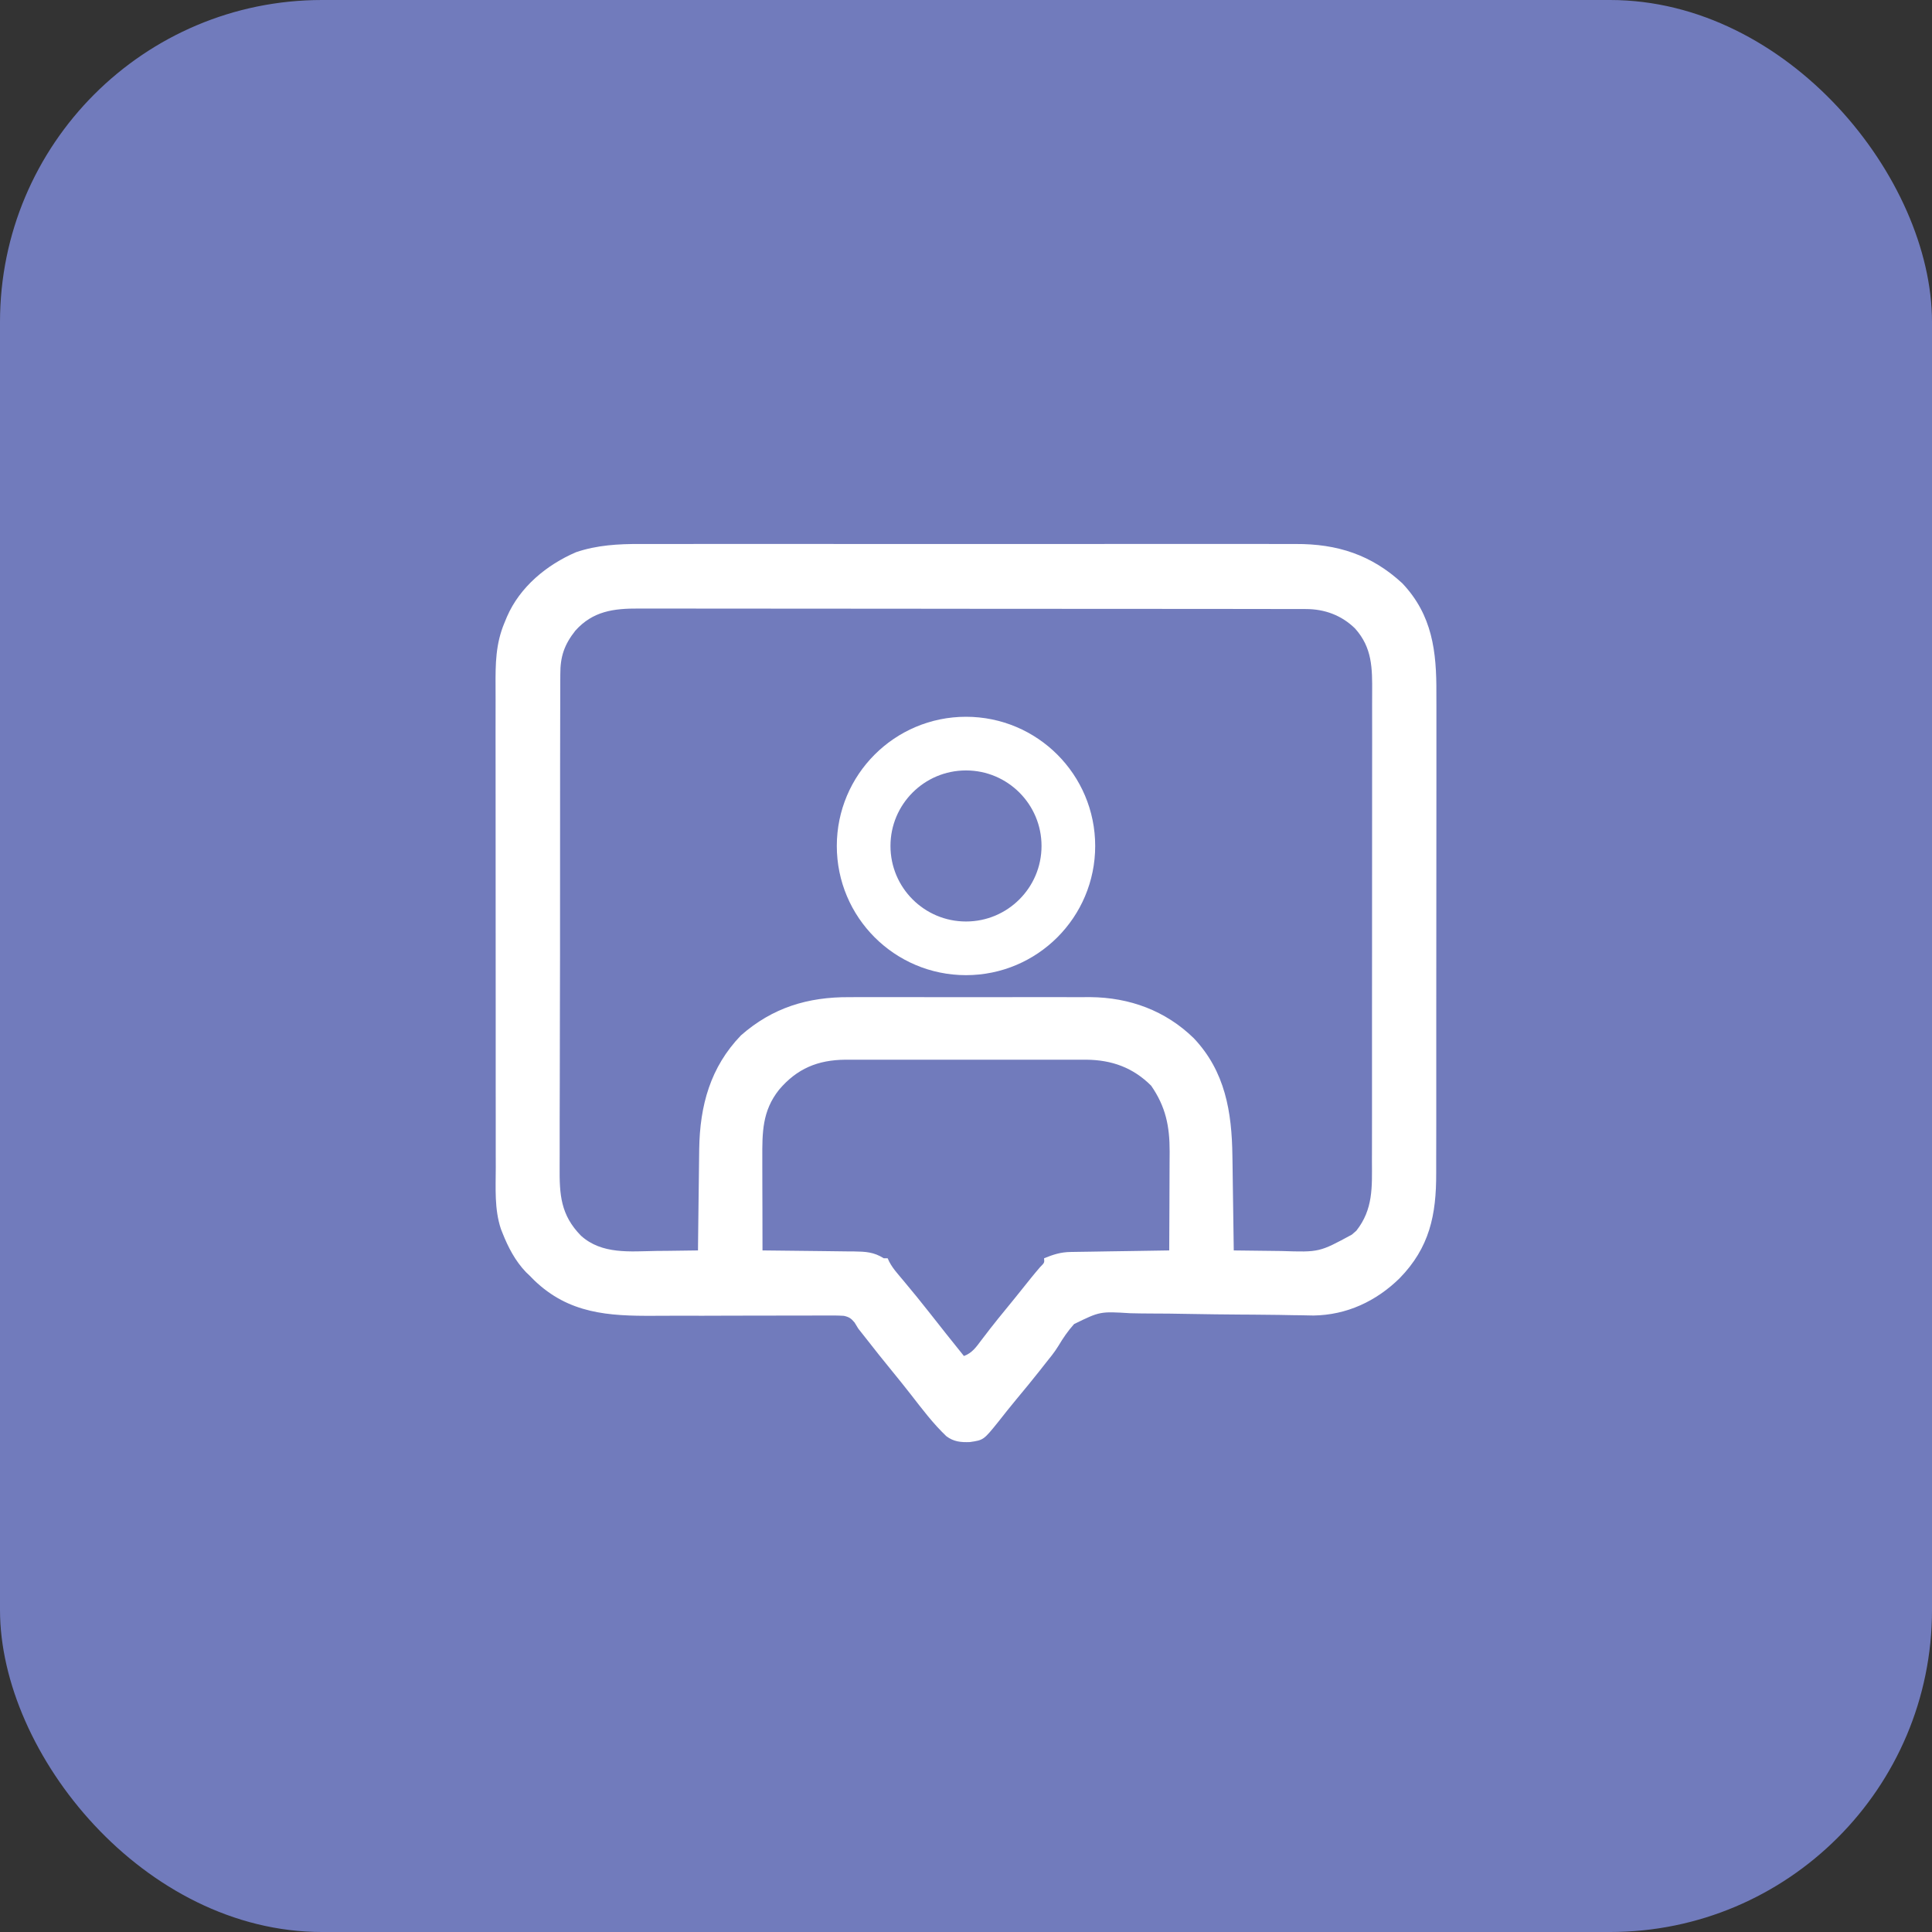 <svg width="54" height="54" viewBox="0 0 54 54" fill="none" xmlns="http://www.w3.org/2000/svg">
<rect x="0" y="0" width="54" height="54" fill="#333333" stroke="none"/>
<rect width="54" height="54" rx="9" fill="#717BBC"/>
<path d="M17.898 15.205C17.98 15.205 18.062 15.205 18.145 15.205C18.368 15.204 18.592 15.204 18.815 15.205C19.057 15.205 19.299 15.205 19.541 15.204C20.014 15.203 20.487 15.204 20.96 15.204C21.345 15.204 21.73 15.204 22.114 15.204C22.169 15.204 22.224 15.204 22.28 15.204C22.392 15.204 22.503 15.204 22.615 15.204C23.659 15.204 24.703 15.204 25.747 15.205C26.642 15.206 27.536 15.206 28.431 15.205C29.471 15.204 30.512 15.204 31.552 15.204C31.663 15.204 31.774 15.204 31.886 15.204C31.967 15.204 31.967 15.204 32.051 15.204C32.435 15.204 32.819 15.204 33.203 15.204C33.671 15.203 34.139 15.204 34.608 15.204C34.846 15.205 35.085 15.205 35.324 15.204C35.542 15.204 35.761 15.204 35.98 15.205C36.059 15.205 36.138 15.205 36.216 15.205C37.379 15.199 38.334 15.508 39.194 16.302C40.037 17.192 40.154 18.212 40.147 19.379C40.148 19.503 40.148 19.628 40.148 19.752C40.15 20.087 40.149 20.422 40.148 20.758C40.147 21.11 40.147 21.462 40.148 21.814C40.148 22.405 40.147 25.996 40.145 26.587C40.144 27.194 40.143 27.8 40.144 28.407C40.145 29.14 40.145 29.873 40.144 30.607C40.144 30.886 40.144 31.165 40.144 31.444C40.145 31.773 40.144 32.102 40.142 32.431C40.142 32.552 40.142 32.672 40.142 32.792C40.146 33.956 39.958 34.87 39.117 35.73C38.462 36.371 37.642 36.755 36.715 36.769C36.597 36.768 36.479 36.765 36.362 36.762C36.297 36.761 36.232 36.761 36.165 36.76C36.025 36.758 35.885 36.755 35.745 36.752C35.524 36.749 35.302 36.746 35.08 36.745C35.042 36.745 35.005 36.745 34.966 36.744C34.889 36.744 34.812 36.743 34.735 36.743C34.22 36.739 33.705 36.734 33.189 36.724C32.84 36.717 32.491 36.713 32.142 36.713C31.957 36.712 31.774 36.71 31.59 36.705C30.747 36.653 30.747 36.653 30.021 37.008C29.85 37.198 29.712 37.401 29.581 37.621C29.472 37.799 29.341 37.958 29.21 38.12C29.161 38.181 29.113 38.243 29.065 38.305C28.854 38.574 28.635 38.837 28.417 39.1C28.241 39.313 28.068 39.528 27.898 39.746C27.491 40.25 27.491 40.25 27.109 40.306C26.856 40.316 26.655 40.297 26.45 40.142C26.081 39.79 25.773 39.382 25.461 38.98C25.293 38.763 25.12 38.551 24.947 38.338C24.692 38.026 24.44 37.711 24.192 37.392C24.125 37.307 24.058 37.221 23.99 37.136C23.956 37.079 23.921 37.023 23.885 36.964C23.788 36.849 23.735 36.812 23.587 36.778C23.416 36.767 23.248 36.767 23.078 36.769C22.981 36.769 22.981 36.769 22.882 36.769C22.704 36.768 22.527 36.769 22.35 36.771C22.163 36.772 21.977 36.772 21.79 36.771C21.356 36.77 20.921 36.772 20.487 36.773C19.936 36.776 19.385 36.776 18.834 36.775C18.649 36.775 18.464 36.775 18.279 36.777C17.003 36.785 15.9 36.718 14.929 35.782C14.889 35.742 14.85 35.702 14.809 35.66C14.774 35.627 14.739 35.593 14.703 35.559C14.403 35.247 14.201 34.859 14.043 34.458C14.029 34.422 14.015 34.386 14 34.349C13.816 33.794 13.856 33.209 13.857 32.631C13.857 32.507 13.857 32.382 13.856 32.258C13.855 31.921 13.855 31.584 13.856 31.248C13.856 30.966 13.855 30.685 13.855 30.403C13.854 29.701 13.855 28.998 13.855 28.296C13.856 27.688 13.855 27.079 13.854 26.47C13.852 25.844 13.852 22.218 13.852 21.591C13.852 21.24 13.852 20.889 13.851 20.538C13.851 20.208 13.851 19.877 13.852 19.547C13.852 19.426 13.852 19.305 13.851 19.185C13.848 18.557 13.852 18 14.098 17.412C14.122 17.355 14.146 17.297 14.17 17.238C14.531 16.405 15.279 15.787 16.101 15.434C16.687 15.235 17.284 15.202 17.898 15.205ZM16.081 17.627C15.77 18.021 15.658 18.355 15.661 18.85C15.661 18.925 15.661 18.925 15.66 19.002C15.659 19.169 15.659 19.336 15.659 19.503C15.659 19.623 15.658 19.744 15.658 19.864C15.656 20.19 15.656 20.516 15.656 20.842C15.655 21.046 15.655 21.249 15.655 21.453C15.653 22.128 15.652 25.803 15.653 26.478C15.653 26.514 15.653 26.551 15.653 26.588C15.653 26.624 15.653 26.661 15.653 26.698C15.653 27.288 15.651 27.877 15.649 28.466C15.646 29.072 15.645 29.678 15.646 30.284C15.646 30.624 15.645 30.963 15.643 31.303C15.642 31.623 15.642 31.943 15.643 32.263C15.643 32.38 15.643 32.497 15.642 32.614C15.636 33.391 15.668 33.958 16.24 34.54C16.826 35.067 17.613 34.976 18.344 34.964C18.457 34.962 18.57 34.962 18.683 34.961C18.959 34.958 19.234 34.954 19.509 34.95C19.509 34.908 19.51 34.867 19.51 34.824C19.514 34.429 19.519 34.035 19.524 33.64C19.527 33.437 19.53 33.234 19.532 33.032C19.534 32.835 19.536 32.639 19.539 32.443C19.541 32.332 19.542 32.222 19.543 32.112C19.562 30.901 19.853 29.828 20.711 28.938C21.592 28.164 22.58 27.864 23.735 27.871C23.815 27.871 23.894 27.871 23.974 27.87C24.186 27.869 24.399 27.87 24.613 27.87C24.837 27.871 25.062 27.87 25.287 27.87C25.664 27.87 26.041 27.87 26.418 27.871C26.851 27.872 27.285 27.872 27.719 27.871C28.093 27.87 28.468 27.87 28.843 27.87C29.066 27.871 29.288 27.871 29.511 27.87C29.721 27.869 29.93 27.87 30.14 27.871C30.252 27.871 30.364 27.871 30.476 27.87C31.572 27.88 32.576 28.247 33.366 29.018C34.245 29.945 34.431 31.082 34.446 32.308C34.447 32.385 34.449 32.461 34.45 32.538C34.453 32.737 34.455 32.937 34.458 33.137C34.461 33.341 34.464 33.546 34.467 33.75C34.473 34.15 34.478 34.55 34.484 34.95C34.815 34.955 35.146 34.959 35.478 34.962C35.59 34.963 35.703 34.965 35.816 34.966C36.875 35.001 36.875 35.001 37.783 34.509C37.825 34.473 37.867 34.436 37.911 34.398C38.383 33.799 38.349 33.179 38.346 32.452C38.346 32.331 38.346 32.211 38.347 32.091C38.349 31.766 38.348 31.441 38.348 31.116C38.347 30.844 38.348 30.572 38.348 30.3C38.349 29.622 38.349 28.944 38.348 28.265C38.347 27.714 38.347 27.163 38.349 26.612C38.351 25.97 38.352 22.328 38.351 21.687C38.351 21.348 38.351 21.009 38.352 20.67C38.353 20.351 38.353 20.032 38.351 19.713C38.351 19.596 38.351 19.48 38.352 19.363C38.356 18.675 38.357 18.104 37.873 17.565C37.496 17.196 37.022 17.023 36.501 17.023C36.398 17.022 36.398 17.022 36.293 17.022C36.217 17.022 36.14 17.022 36.064 17.022C35.983 17.022 35.902 17.022 35.821 17.022C35.598 17.021 35.376 17.021 35.153 17.021C34.913 17.021 34.673 17.02 34.432 17.02C33.907 17.019 33.382 17.019 32.856 17.019C32.529 17.019 32.2 17.018 31.872 17.018C30.964 17.017 30.056 17.017 29.148 17.017C29.09 17.017 29.032 17.017 28.972 17.017C28.884 17.017 28.884 17.017 28.795 17.017C28.677 17.017 28.559 17.017 28.441 17.017C28.383 17.017 28.324 17.017 28.264 17.017C27.315 17.016 26.366 17.015 25.417 17.014C24.443 17.013 23.469 17.012 22.494 17.012C21.947 17.012 21.401 17.012 20.854 17.011C20.388 17.01 19.922 17.01 19.456 17.01C19.218 17.01 18.981 17.01 18.743 17.009C18.526 17.009 18.308 17.009 18.09 17.009C18.012 17.01 17.933 17.009 17.854 17.009C17.15 17.005 16.57 17.081 16.081 17.627ZM21.775 30.458C21.303 31.052 21.304 31.65 21.307 32.383C21.307 32.457 21.307 32.531 21.307 32.605C21.307 32.8 21.308 32.994 21.308 33.188C21.309 33.386 21.309 33.585 21.31 33.783C21.31 34.172 21.311 34.561 21.312 34.95C21.369 34.95 21.369 34.95 21.426 34.951C21.818 34.954 22.21 34.959 22.602 34.964C22.748 34.966 22.894 34.968 23.041 34.969C23.251 34.971 23.461 34.974 23.671 34.977C23.737 34.977 23.802 34.977 23.869 34.978C24.189 34.983 24.423 34.993 24.701 35.169C24.737 35.169 24.773 35.169 24.81 35.169C24.825 35.2 24.84 35.233 24.855 35.266C24.919 35.386 24.988 35.48 25.076 35.585C25.107 35.622 25.138 35.659 25.17 35.698C25.204 35.737 25.237 35.777 25.271 35.818C25.515 36.111 25.757 36.405 25.992 36.706C26.305 37.107 26.623 37.504 26.942 37.901C27.172 37.817 27.288 37.647 27.43 37.457C27.483 37.388 27.536 37.318 27.59 37.249C27.617 37.213 27.645 37.176 27.674 37.139C27.822 36.949 27.974 36.762 28.127 36.576C28.187 36.502 28.247 36.429 28.307 36.355C28.335 36.321 28.363 36.286 28.392 36.25C28.535 36.074 28.677 35.896 28.819 35.718C28.901 35.615 28.987 35.515 29.073 35.414C29.194 35.293 29.194 35.293 29.182 35.169C29.438 35.065 29.642 34.998 29.919 34.993C30.011 34.992 30.011 34.992 30.105 34.99C30.204 34.989 30.204 34.989 30.305 34.987C30.373 34.986 30.44 34.985 30.51 34.984C30.69 34.981 30.87 34.978 31.049 34.975C31.233 34.973 31.417 34.97 31.6 34.967C31.96 34.961 32.32 34.955 32.68 34.95C32.683 34.525 32.684 34.099 32.686 33.674C32.686 33.477 32.687 33.279 32.688 33.082C32.69 32.891 32.69 32.7 32.69 32.509C32.691 32.401 32.691 32.294 32.692 32.186C32.693 31.477 32.582 30.933 32.175 30.345C31.667 29.838 31.074 29.626 30.364 29.619C30.293 29.619 30.223 29.62 30.15 29.62C30.073 29.62 29.997 29.62 29.92 29.619C29.714 29.618 29.507 29.619 29.301 29.619C29.084 29.62 28.867 29.619 28.65 29.619C28.285 29.619 27.921 29.619 27.556 29.62C27.136 29.621 26.716 29.621 26.297 29.62C25.935 29.619 25.573 29.619 25.211 29.619C24.995 29.619 24.779 29.619 24.564 29.619C24.361 29.618 24.158 29.619 23.956 29.62C23.847 29.62 23.738 29.62 23.629 29.619C22.859 29.626 22.278 29.865 21.775 30.458Z" fill="white"/>
<circle cx="27" cy="23.645" r="2.861" stroke="white" stroke-width="1.5"/>
</svg>
